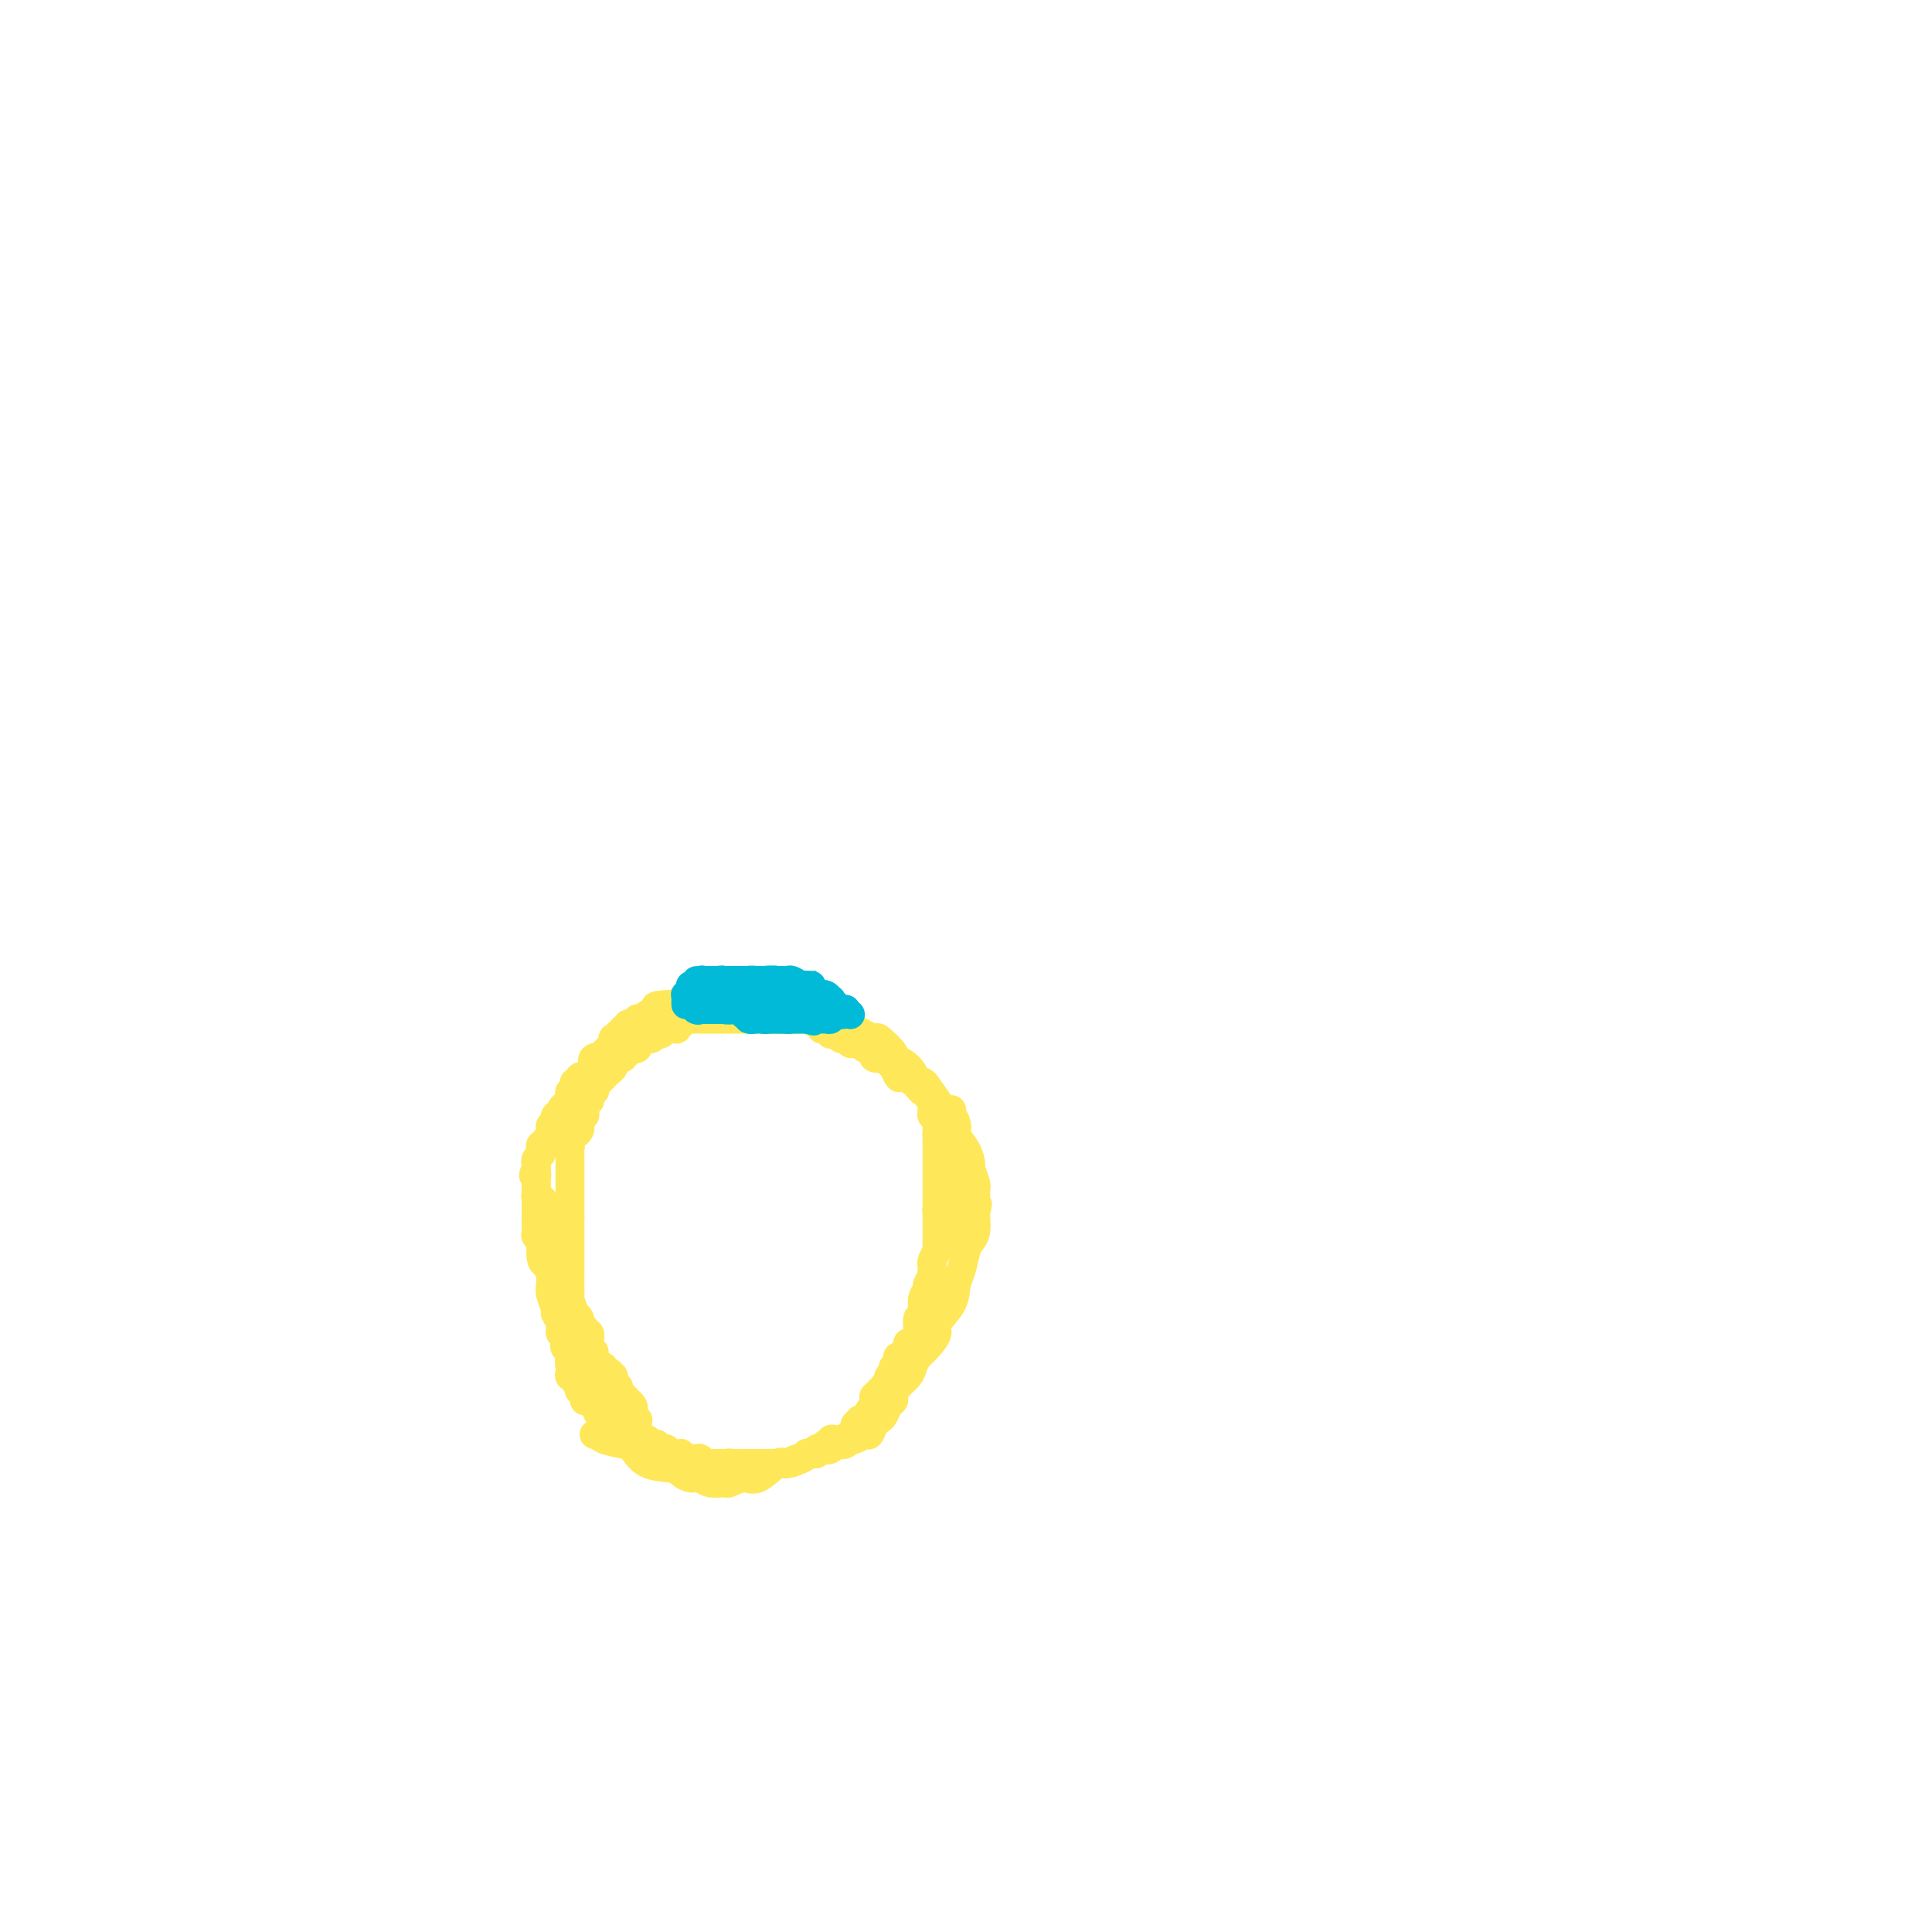 <svg viewBox='0 0 400 400' version='1.1' xmlns='http://www.w3.org/2000/svg' xmlns:xlink='http://www.w3.org/1999/xlink'><g fill='none' stroke='#FEE859' stroke-width='6' stroke-linecap='round' stroke-linejoin='round'><path d='M123,297c0.418,-0.085 0.837,-0.170 1,0c0.163,0.170 0.071,0.595 1,1c0.929,0.405 2.878,0.791 4,1c1.122,0.209 1.417,0.242 2,1c0.583,0.758 1.455,2.240 3,3c1.545,0.760 3.764,0.796 5,1c1.236,0.204 1.491,0.576 2,1c0.509,0.424 1.272,0.899 2,1c0.728,0.101 1.420,-0.174 2,0c0.580,0.174 1.049,0.796 2,1c0.951,0.204 2.384,-0.009 3,0c0.616,0.009 0.415,0.242 1,0c0.585,-0.242 1.956,-0.957 3,-1c1.044,-0.043 1.761,0.587 3,0c1.239,-0.587 3.000,-2.391 4,-3c1.000,-0.609 1.237,-0.022 2,0c0.763,0.022 2.050,-0.520 3,-1c0.950,-0.480 1.564,-0.899 2,-1c0.436,-0.101 0.696,0.114 1,0c0.304,-0.114 0.652,-0.557 1,-1'/><path d='M170,300c3.722,-1.099 1.526,-0.346 1,0c-0.526,0.346 0.619,0.285 1,0c0.381,-0.285 -0.001,-0.793 0,-1c0.001,-0.207 0.385,-0.112 1,0c0.615,0.112 1.460,0.242 2,0c0.540,-0.242 0.775,-0.856 1,-1c0.225,-0.144 0.442,0.183 1,0c0.558,-0.183 1.459,-0.874 2,-1c0.541,-0.126 0.722,0.313 1,0c0.278,-0.313 0.653,-1.379 1,-2c0.347,-0.621 0.667,-0.795 1,-1c0.333,-0.205 0.680,-0.439 1,-1c0.320,-0.561 0.614,-1.449 1,-2c0.386,-0.551 0.863,-0.766 1,-1c0.137,-0.234 -0.066,-0.486 0,-1c0.066,-0.514 0.401,-1.291 1,-2c0.599,-0.709 1.461,-1.349 2,-2c0.539,-0.651 0.754,-1.314 1,-2c0.246,-0.686 0.521,-1.397 1,-2c0.479,-0.603 1.161,-1.099 2,-2c0.839,-0.901 1.836,-2.207 2,-3c0.164,-0.793 -0.503,-1.073 0,-2c0.503,-0.927 2.176,-2.499 3,-4c0.824,-1.501 0.799,-2.929 1,-4c0.201,-1.071 0.628,-1.786 1,-3c0.372,-1.214 0.688,-2.928 1,-4c0.312,-1.072 0.620,-1.504 1,-2c0.380,-0.496 0.833,-1.057 1,-2c0.167,-0.943 0.048,-2.270 0,-3c-0.048,-0.730 -0.024,-0.865 0,-1'/><path d='M202,251c0.772,-2.999 0.203,-0.997 0,-1c-0.203,-0.003 -0.040,-2.013 0,-3c0.040,-0.987 -0.044,-0.953 0,-1c0.044,-0.047 0.214,-0.176 0,-1c-0.214,-0.824 -0.813,-2.342 -1,-3c-0.187,-0.658 0.039,-0.456 0,-1c-0.039,-0.544 -0.343,-1.833 -1,-3c-0.657,-1.167 -1.666,-2.212 -2,-3c-0.334,-0.788 0.009,-1.317 0,-2c-0.009,-0.683 -0.369,-1.518 -1,-2c-0.631,-0.482 -1.531,-0.611 -2,-1c-0.469,-0.389 -0.506,-1.038 -1,-2c-0.494,-0.962 -1.444,-2.236 -2,-3c-0.556,-0.764 -0.718,-1.017 -1,-1c-0.282,0.017 -0.685,0.305 -1,0c-0.315,-0.305 -0.540,-1.204 -1,-2c-0.460,-0.796 -1.153,-1.490 -2,-2c-0.847,-0.510 -1.849,-0.837 -2,-1c-0.151,-0.163 0.550,-0.162 0,-1c-0.550,-0.838 -2.349,-2.516 -3,-3c-0.651,-0.484 -0.154,0.225 -1,0c-0.846,-0.225 -3.035,-1.385 -4,-2c-0.965,-0.615 -0.705,-0.686 -1,-1c-0.295,-0.314 -1.143,-0.872 -2,-1c-0.857,-0.128 -1.721,0.173 -2,0c-0.279,-0.173 0.028,-0.820 0,-1c-0.028,-0.180 -0.392,0.105 -1,0c-0.608,-0.105 -1.459,-0.602 -2,-1c-0.541,-0.398 -0.770,-0.699 -1,-1'/><path d='M168,208c-2.340,-1.083 -1.189,-0.289 -1,0c0.189,0.289 -0.583,0.074 -1,0c-0.417,-0.074 -0.479,-0.006 -1,0c-0.521,0.006 -1.503,-0.051 -2,0c-0.497,0.051 -0.511,0.210 -1,0c-0.489,-0.210 -1.455,-0.788 -2,-1c-0.545,-0.212 -0.671,-0.057 -1,0c-0.329,0.057 -0.861,0.015 -1,0c-0.139,-0.015 0.117,-0.004 0,0c-0.117,0.004 -0.605,0.001 -1,0c-0.395,-0.001 -0.697,-0.000 -1,0c-0.303,0.000 -0.606,0.000 -1,0c-0.394,-0.000 -0.879,-0.000 -1,0c-0.121,0.000 0.122,0.000 0,0c-0.122,-0.000 -0.608,-0.000 -1,0c-0.392,0.000 -0.690,0.000 -1,0c-0.310,-0.000 -0.632,-0.000 -1,0c-0.368,0.000 -0.781,0.000 -1,0c-0.219,-0.000 -0.244,-0.000 -1,0c-0.756,0.000 -2.244,0.000 -3,0c-0.756,-0.000 -0.780,-0.001 -1,0c-0.220,0.001 -0.636,0.004 -1,0c-0.364,-0.004 -0.675,-0.015 -1,0c-0.325,0.015 -0.664,0.057 -1,0c-0.336,-0.057 -0.667,-0.211 -1,0c-0.333,0.211 -0.667,0.788 -1,1c-0.333,0.212 -0.667,0.061 -1,0c-0.333,-0.061 -0.667,-0.030 -1,0'/><path d='M138,208c-4.596,0.228 -1.087,0.797 0,1c1.087,0.203 -0.248,0.041 -1,0c-0.752,-0.041 -0.923,0.041 -1,0c-0.077,-0.041 -0.062,-0.203 0,0c0.062,0.203 0.170,0.772 0,1c-0.170,0.228 -0.620,0.114 -1,0c-0.380,-0.114 -0.691,-0.228 -1,0c-0.309,0.228 -0.617,0.797 -1,1c-0.383,0.203 -0.843,0.039 -1,0c-0.157,-0.039 -0.013,0.046 0,0c0.013,-0.046 -0.106,-0.224 0,0c0.106,0.224 0.436,0.849 0,1c-0.436,0.151 -1.637,-0.171 -2,0c-0.363,0.171 0.113,0.834 0,1c-0.113,0.166 -0.814,-0.166 -1,0c-0.186,0.166 0.143,0.829 0,1c-0.143,0.171 -0.756,-0.151 -1,0c-0.244,0.151 -0.117,0.776 0,1c0.117,0.224 0.225,0.049 0,0c-0.225,-0.049 -0.781,0.028 -1,0c-0.219,-0.028 -0.100,-0.162 0,0c0.100,0.162 0.181,0.621 0,1c-0.181,0.379 -0.623,0.680 -1,1c-0.377,0.320 -0.688,0.660 -1,1'/><path d='M125,218c-1.891,1.792 -0.118,1.271 0,1c0.118,-0.271 -1.418,-0.293 -2,0c-0.582,0.293 -0.211,0.902 0,1c0.211,0.098 0.263,-0.315 0,0c-0.263,0.315 -0.840,1.356 -1,2c-0.160,0.644 0.097,0.890 0,1c-0.097,0.110 -0.548,0.085 -1,0c-0.452,-0.085 -0.905,-0.229 -1,0c-0.095,0.229 0.167,0.831 0,1c-0.167,0.169 -0.763,-0.094 -1,0c-0.237,0.094 -0.116,0.546 0,1c0.116,0.454 0.227,0.910 0,1c-0.227,0.090 -0.793,-0.187 -1,0c-0.207,0.187 -0.055,0.837 0,1c0.055,0.163 0.015,-0.163 0,0c-0.015,0.163 -0.004,0.813 0,1c0.004,0.187 0.001,-0.089 0,0c-0.001,0.089 -0.001,0.545 0,1'/><path d='M118,229c-1.244,1.660 -0.856,0.309 -1,0c-0.144,-0.309 -0.822,0.425 -1,1c-0.178,0.575 0.145,0.990 0,1c-0.145,0.010 -0.757,-0.387 -1,0c-0.243,0.387 -0.118,1.556 0,2c0.118,0.444 0.229,0.161 0,0c-0.229,-0.161 -0.797,-0.202 -1,0c-0.203,0.202 -0.041,0.646 0,1c0.041,0.354 -0.041,0.617 0,1c0.041,0.383 0.203,0.886 0,1c-0.203,0.114 -0.773,-0.163 -1,0c-0.227,0.163 -0.112,0.765 0,1c0.112,0.235 0.223,0.104 0,0c-0.223,-0.104 -0.778,-0.182 -1,0c-0.222,0.182 -0.112,0.622 0,1c0.112,0.378 0.226,0.692 0,1c-0.226,0.308 -0.793,0.608 -1,1c-0.207,0.392 -0.056,0.875 0,1c0.056,0.125 0.016,-0.107 0,0c-0.016,0.107 -0.008,0.554 0,1'/><path d='M111,242c-1.083,2.189 -0.290,1.160 0,1c0.290,-0.160 0.078,0.548 0,1c-0.078,0.452 -0.021,0.650 0,1c0.021,0.350 0.006,0.854 0,1c-0.006,0.146 -0.001,-0.067 0,0c0.001,0.067 0.000,0.413 0,1c-0.000,0.587 -0.000,1.414 0,2c0.000,0.586 -0.000,0.929 0,1c0.000,0.071 0.000,-0.132 0,0c-0.000,0.132 -0.001,0.599 0,1c0.001,0.401 0.004,0.738 0,1c-0.004,0.262 -0.015,0.451 0,1c0.015,0.549 0.057,1.457 0,2c-0.057,0.543 -0.211,0.719 0,1c0.211,0.281 0.789,0.666 1,1c0.211,0.334 0.057,0.615 0,1c-0.057,0.385 -0.015,0.873 0,1c0.015,0.127 0.004,-0.107 0,0c-0.004,0.107 -0.002,0.553 0,1'/><path d='M112,260c0.377,2.735 0.819,0.573 1,0c0.181,-0.573 0.101,0.442 0,1c-0.101,0.558 -0.223,0.660 0,1c0.223,0.340 0.791,0.919 1,1c0.209,0.081 0.060,-0.335 0,0c-0.060,0.335 -0.031,1.423 0,2c0.031,0.577 0.065,0.643 0,1c-0.065,0.357 -0.229,1.003 0,2c0.229,0.997 0.850,2.344 1,3c0.150,0.656 -0.170,0.620 0,1c0.170,0.380 0.830,1.177 1,2c0.170,0.823 -0.150,1.673 0,2c0.150,0.327 0.771,0.130 1,0c0.229,-0.130 0.065,-0.193 0,0c-0.065,0.193 -0.032,0.643 0,1c0.032,0.357 0.061,0.620 0,1c-0.061,0.380 -0.212,0.875 0,1c0.212,0.125 0.789,-0.121 1,0c0.211,0.121 0.057,0.610 0,1c-0.057,0.390 -0.016,0.683 0,1c0.016,0.317 0.008,0.659 0,1'/><path d='M118,282c0.929,3.354 0.253,0.740 0,0c-0.253,-0.740 -0.083,0.394 0,1c0.083,0.606 0.078,0.683 0,1c-0.078,0.317 -0.231,0.872 0,1c0.231,0.128 0.845,-0.173 1,0c0.155,0.173 -0.151,0.820 0,1c0.151,0.180 0.758,-0.105 1,0c0.242,0.105 0.120,0.602 0,1c-0.120,0.398 -0.240,0.697 0,1c0.240,0.303 0.838,0.609 1,1c0.162,0.391 -0.111,0.865 0,1c0.111,0.135 0.607,-0.070 1,0c0.393,0.070 0.683,0.415 1,1c0.317,0.585 0.659,1.410 1,2c0.341,0.590 0.680,0.946 1,1c0.320,0.054 0.621,-0.192 1,0c0.379,0.192 0.837,0.822 1,1c0.163,0.178 0.033,-0.097 0,0c-0.033,0.097 0.033,0.566 0,1c-0.033,0.434 -0.163,0.835 0,1c0.163,0.165 0.621,0.096 1,0c0.379,-0.096 0.679,-0.218 1,0c0.321,0.218 0.663,0.777 1,1c0.337,0.223 0.668,0.112 1,0'/><path d='M131,298c1.786,1.239 1.252,0.336 1,0c-0.252,-0.336 -0.221,-0.105 0,0c0.221,0.105 0.633,0.084 1,0c0.367,-0.084 0.690,-0.233 1,0c0.310,0.233 0.608,0.846 1,1c0.392,0.154 0.879,-0.151 1,0c0.121,0.151 -0.122,0.758 0,1c0.122,0.242 0.611,0.118 1,0c0.389,-0.118 0.678,-0.229 1,0c0.322,0.229 0.678,0.797 1,1c0.322,0.203 0.611,0.040 1,0c0.389,-0.040 0.877,0.042 1,0c0.123,-0.042 -0.121,-0.208 0,0c0.121,0.208 0.607,0.792 1,1c0.393,0.208 0.693,0.042 1,0c0.307,-0.042 0.622,0.041 1,0c0.378,-0.041 0.818,-0.207 1,0c0.182,0.207 0.104,0.788 0,1c-0.104,0.212 -0.235,0.057 0,0c0.235,-0.057 0.836,-0.015 1,0c0.164,0.015 -0.110,0.004 0,0c0.110,-0.004 0.604,-0.001 1,0c0.396,0.001 0.694,0.000 1,0c0.306,-0.000 0.621,-0.000 1,0c0.379,0.000 0.823,0.000 1,0c0.177,-0.000 0.089,-0.000 0,0'/><path d='M150,303c3.117,0.774 1.409,0.207 1,0c-0.409,-0.207 0.482,-0.056 1,0c0.518,0.056 0.662,0.015 1,0c0.338,-0.015 0.869,-0.004 1,0c0.131,0.004 -0.138,0.001 0,0c0.138,-0.001 0.684,-0.000 1,0c0.316,0.000 0.403,-0.000 1,0c0.597,0.000 1.703,0.001 2,0c0.297,-0.001 -0.215,-0.004 0,0c0.215,0.004 1.156,0.016 2,0c0.844,-0.016 1.589,-0.061 2,0c0.411,0.061 0.488,0.226 1,0c0.512,-0.226 1.461,-0.844 2,-1c0.539,-0.156 0.669,0.151 1,0c0.331,-0.151 0.862,-0.758 1,-1c0.138,-0.242 -0.118,-0.117 0,0c0.118,0.117 0.609,0.227 1,0c0.391,-0.227 0.682,-0.792 1,-1c0.318,-0.208 0.662,-0.059 1,0c0.338,0.059 0.669,0.030 1,0'/><path d='M171,300c3.182,-0.708 0.636,-0.978 0,-1c-0.636,-0.022 0.637,0.205 1,0c0.363,-0.205 -0.186,-0.843 0,-1c0.186,-0.157 1.106,0.165 2,0c0.894,-0.165 1.760,-0.818 2,-1c0.240,-0.182 -0.147,0.109 0,0c0.147,-0.109 0.827,-0.616 1,-1c0.173,-0.384 -0.161,-0.646 0,-1c0.161,-0.354 0.817,-0.802 1,-1c0.183,-0.198 -0.109,-0.148 0,0c0.109,0.148 0.618,0.395 1,0c0.382,-0.395 0.637,-1.430 1,-2c0.363,-0.570 0.833,-0.673 1,-1c0.167,-0.327 0.029,-0.876 0,-1c-0.029,-0.124 0.049,0.178 0,0c-0.049,-0.178 -0.224,-0.835 0,-1c0.224,-0.165 0.849,0.163 1,0c0.151,-0.163 -0.171,-0.818 0,-1c0.171,-0.182 0.834,0.110 1,0c0.166,-0.110 -0.166,-0.622 0,-1c0.166,-0.378 0.829,-0.623 1,-1c0.171,-0.377 -0.150,-0.884 0,-1c0.150,-0.116 0.771,0.161 1,0c0.229,-0.161 0.065,-0.760 0,-1c-0.065,-0.240 -0.033,-0.120 0,0'/><path d='M185,284c2.106,-2.657 0.372,-1.299 0,-1c-0.372,0.299 0.617,-0.460 1,-1c0.383,-0.540 0.159,-0.862 0,-1c-0.159,-0.138 -0.253,-0.092 0,0c0.253,0.092 0.852,0.231 1,0c0.148,-0.231 -0.154,-0.831 0,-1c0.154,-0.169 0.763,0.094 1,0c0.237,-0.094 0.101,-0.544 0,-1c-0.101,-0.456 -0.167,-0.918 0,-1c0.167,-0.082 0.565,0.217 1,0c0.435,-0.217 0.905,-0.951 1,-2c0.095,-1.049 -0.186,-2.413 0,-3c0.186,-0.587 0.838,-0.399 1,-1c0.162,-0.601 -0.167,-1.993 0,-3c0.167,-1.007 0.829,-1.628 1,-2c0.171,-0.372 -0.150,-0.495 0,-1c0.150,-0.505 0.771,-1.391 1,-2c0.229,-0.609 0.065,-0.941 0,-1c-0.065,-0.059 -0.032,0.157 0,0c0.032,-0.157 0.061,-0.685 0,-1c-0.061,-0.315 -0.212,-0.417 0,-1c0.212,-0.583 0.789,-1.648 1,-2c0.211,-0.352 0.057,0.008 0,0c-0.057,-0.008 -0.015,-0.383 0,-1c0.015,-0.617 0.004,-1.475 0,-2c-0.004,-0.525 -0.001,-0.718 0,-1c0.001,-0.282 0.000,-0.653 0,-1c-0.000,-0.347 -0.000,-0.670 0,-1c0.000,-0.330 0.000,-0.666 0,-1c-0.000,-0.334 -0.000,-0.667 0,-1'/><path d='M194,251c0.619,-4.108 0.166,-1.879 0,-1c-0.166,0.879 -0.044,0.406 0,0c0.044,-0.406 0.012,-0.747 0,-1c-0.012,-0.253 -0.003,-0.419 0,-1c0.003,-0.581 0.001,-1.577 0,-2c-0.001,-0.423 -0.000,-0.273 0,-1c0.000,-0.727 0.000,-2.331 0,-3c-0.000,-0.669 0.000,-0.403 0,-1c-0.000,-0.597 -0.000,-2.058 0,-3c0.000,-0.942 0.001,-1.367 0,-2c-0.001,-0.633 -0.004,-1.475 0,-2c0.004,-0.525 0.015,-0.732 0,-1c-0.015,-0.268 -0.057,-0.598 0,-1c0.057,-0.402 0.211,-0.876 0,-1c-0.211,-0.124 -0.789,0.101 -1,0c-0.211,-0.101 -0.057,-0.527 0,-1c0.057,-0.473 0.016,-0.992 0,-1c-0.016,-0.008 -0.008,0.496 0,1'/><path d='M193,230c0.089,-2.648 0.812,1.231 1,3c0.188,1.769 -0.160,1.429 0,2c0.160,0.571 0.826,2.052 1,3c0.174,0.948 -0.146,1.364 0,2c0.146,0.636 0.757,1.494 1,2c0.243,0.506 0.118,0.661 0,1c-0.118,0.339 -0.229,0.860 0,1c0.229,0.140 0.797,-0.103 1,0c0.203,0.103 0.040,0.553 0,1c-0.040,0.447 0.042,0.893 0,1c-0.042,0.107 -0.207,-0.125 0,0c0.207,0.125 0.788,0.607 1,1c0.212,0.393 0.057,0.697 0,1c-0.057,0.303 -0.015,0.606 0,1c0.015,0.394 0.004,0.879 0,1c-0.004,0.121 -0.001,-0.123 0,0c0.001,0.123 0.000,0.611 0,1c-0.000,0.389 -0.000,0.679 0,1c0.000,0.321 0.000,0.674 0,1c-0.000,0.326 -0.000,0.626 0,1c0.000,0.374 0.000,0.821 0,1c-0.000,0.179 -0.000,0.089 0,0'/><path d='M198,255c0.774,4.018 0.207,1.563 0,1c-0.207,-0.563 -0.056,0.765 0,1c0.056,0.235 0.015,-0.621 0,-1c-0.015,-0.379 -0.004,-0.279 0,-1c0.004,-0.721 0.001,-2.263 0,-4c-0.001,-1.737 -0.000,-3.669 0,-5c0.000,-1.331 0.000,-2.062 0,-3c-0.000,-0.938 -0.000,-2.082 0,-3c0.000,-0.918 0.001,-1.609 0,-2c-0.001,-0.391 -0.004,-0.483 0,-1c0.004,-0.517 0.015,-1.458 0,-2c-0.015,-0.542 -0.057,-0.684 0,-1c0.057,-0.316 0.211,-0.806 0,-1c-0.211,-0.194 -0.788,-0.091 -1,0c-0.212,0.091 -0.061,0.169 0,0c0.061,-0.169 0.030,-0.584 0,-1'/><path d='M197,232c-0.089,-3.802 0.187,-1.807 0,-1c-0.187,0.807 -0.839,0.428 -1,0c-0.161,-0.428 0.167,-0.903 0,-1c-0.167,-0.097 -0.829,0.185 -1,0c-0.171,-0.185 0.148,-0.838 0,-1c-0.148,-0.162 -0.761,0.168 -1,0c-0.239,-0.168 -0.102,-0.834 0,-1c0.102,-0.166 0.168,0.166 0,0c-0.168,-0.166 -0.569,-0.832 -1,-1c-0.431,-0.168 -0.890,0.161 -1,0c-0.110,-0.161 0.130,-0.813 0,-1c-0.130,-0.187 -0.630,0.089 -1,0c-0.370,-0.089 -0.610,-0.544 -1,-1c-0.390,-0.456 -0.932,-0.915 -1,-1c-0.068,-0.085 0.336,0.202 0,0c-0.336,-0.202 -1.413,-0.894 -2,-1c-0.587,-0.106 -0.683,0.374 -1,0c-0.317,-0.374 -0.853,-1.603 -1,-2c-0.147,-0.397 0.097,0.038 0,0c-0.097,-0.038 -0.534,-0.550 -1,-1c-0.466,-0.450 -0.962,-0.837 -1,-1c-0.038,-0.163 0.383,-0.100 0,0c-0.383,0.100 -1.570,0.237 -2,0c-0.430,-0.237 -0.104,-0.848 0,-1c0.104,-0.152 -0.013,0.155 0,0c0.013,-0.155 0.157,-0.773 0,-1c-0.157,-0.227 -0.616,-0.065 -1,0c-0.384,0.065 -0.692,0.032 -1,0'/><path d='M179,217c-2.736,-2.548 -0.576,-1.419 0,-1c0.576,0.419 -0.433,0.126 -1,0c-0.567,-0.126 -0.691,-0.087 -1,0c-0.309,0.087 -0.804,0.220 -1,0c-0.196,-0.220 -0.094,-0.795 0,-1c0.094,-0.205 0.179,-0.041 0,0c-0.179,0.041 -0.623,-0.041 -1,0c-0.377,0.041 -0.689,0.203 -1,0c-0.311,-0.203 -0.622,-0.773 -1,-1c-0.378,-0.227 -0.823,-0.112 -1,0c-0.177,0.112 -0.085,0.222 0,0c0.085,-0.222 0.163,-0.776 0,-1c-0.163,-0.224 -0.568,-0.116 -1,0c-0.432,0.116 -0.890,0.241 -1,0c-0.110,-0.241 0.129,-0.849 0,-1c-0.129,-0.151 -0.626,0.156 -1,0c-0.374,-0.156 -0.625,-0.774 -1,-1c-0.375,-0.226 -0.874,-0.061 -1,0c-0.126,0.061 0.120,0.016 0,0c-0.120,-0.016 -0.606,-0.005 -1,0c-0.394,0.005 -0.697,0.002 -1,0'/><path d='M165,211c-2.328,-0.928 -1.149,-0.249 -1,0c0.149,0.249 -0.732,0.067 -1,0c-0.268,-0.067 0.079,-0.018 0,0c-0.079,0.018 -0.583,0.005 -1,0c-0.417,-0.005 -0.748,-0.001 -1,0c-0.252,0.001 -0.424,0.000 -1,0c-0.576,-0.000 -1.554,-0.000 -2,0c-0.446,0.000 -0.358,0.000 -1,0c-0.642,-0.000 -2.014,-0.000 -3,0c-0.986,0.000 -1.588,0.000 -2,0c-0.412,-0.000 -0.635,-0.000 -1,0c-0.365,0.000 -0.871,0.000 -1,0c-0.129,-0.000 0.120,-0.000 0,0c-0.120,0.000 -0.610,0.000 -1,0c-0.390,-0.000 -0.679,-0.000 -1,0c-0.321,0.000 -0.674,0.000 -1,0c-0.326,-0.000 -0.626,-0.000 -1,0c-0.374,0.000 -0.821,0.000 -1,0c-0.179,-0.000 -0.089,-0.001 0,0c0.089,0.001 0.178,0.004 0,0c-0.178,-0.004 -0.622,-0.015 -1,0c-0.378,0.015 -0.689,0.056 -1,0c-0.311,-0.056 -0.622,-0.207 -1,0c-0.378,0.207 -0.822,0.774 -1,1c-0.178,0.226 -0.089,0.113 0,0'/><path d='M141,212c-3.890,0.382 -1.616,0.838 -1,1c0.616,0.162 -0.427,0.030 -1,0c-0.573,-0.030 -0.674,0.044 -1,0c-0.326,-0.044 -0.875,-0.204 -1,0c-0.125,0.204 0.174,0.773 0,1c-0.174,0.227 -0.821,0.114 -1,0c-0.179,-0.114 0.111,-0.228 0,0c-0.111,0.228 -0.622,0.797 -1,1c-0.378,0.203 -0.623,0.039 -1,0c-0.377,-0.039 -0.885,0.046 -1,0c-0.115,-0.046 0.163,-0.222 0,0c-0.163,0.222 -0.766,0.843 -1,1c-0.234,0.157 -0.100,-0.150 0,0c0.100,0.150 0.166,0.757 0,1c-0.166,0.243 -0.566,0.122 -1,0c-0.434,-0.122 -0.904,-0.244 -1,0c-0.096,0.244 0.180,0.853 0,1c-0.180,0.147 -0.818,-0.168 -1,0c-0.182,0.168 0.092,0.819 0,1c-0.092,0.181 -0.549,-0.106 -1,0c-0.451,0.106 -0.895,0.607 -1,1c-0.105,0.393 0.130,0.679 0,1c-0.130,0.321 -0.626,0.677 -1,1c-0.374,0.323 -0.626,0.612 -1,1c-0.374,0.388 -0.870,0.874 -1,1c-0.130,0.126 0.106,-0.107 0,0c-0.106,0.107 -0.553,0.553 -1,1'/><path d='M123,225c-2.725,2.249 -0.538,1.372 0,1c0.538,-0.372 -0.574,-0.240 -1,0c-0.426,0.240 -0.167,0.589 0,1c0.167,0.411 0.242,0.885 0,1c-0.242,0.115 -0.801,-0.127 -1,0c-0.199,0.127 -0.039,0.625 0,1c0.039,0.375 -0.042,0.626 0,1c0.042,0.374 0.207,0.870 0,1c-0.207,0.130 -0.787,-0.106 -1,0c-0.213,0.106 -0.060,0.553 0,1c0.060,0.447 0.026,0.893 0,1c-0.026,0.107 -0.046,-0.126 0,0c0.046,0.126 0.157,0.611 0,1c-0.157,0.389 -0.581,0.682 -1,1c-0.419,0.318 -0.834,0.662 -1,1c-0.166,0.338 -0.083,0.669 0,1'/><path d='M118,237c-0.774,1.792 -0.207,0.273 0,0c0.207,-0.273 0.056,0.701 0,1c-0.056,0.299 -0.015,-0.078 0,0c0.015,0.078 0.004,0.612 0,1c-0.004,0.388 -0.001,0.629 0,1c0.001,0.371 0.000,0.873 0,1c-0.000,0.127 -0.000,-0.121 0,0c0.000,0.121 0.000,0.610 0,1c-0.000,0.390 -0.000,0.682 0,1c0.000,0.318 0.000,0.663 0,1c-0.000,0.337 -0.000,0.667 0,1c0.000,0.333 0.000,0.667 0,1c-0.000,0.333 -0.000,0.663 0,1c0.000,0.337 0.000,0.682 0,1c-0.000,0.318 -0.000,0.610 0,1c0.000,0.390 0.000,0.878 0,1c-0.000,0.122 -0.000,-0.121 0,0c0.000,0.121 0.000,0.606 0,1c-0.000,0.394 -0.000,0.697 0,1'/><path d='M118,252c-0.000,2.709 -0.000,1.983 0,2c0.000,0.017 0.000,0.778 0,1c-0.000,0.222 -0.000,-0.094 0,0c0.000,0.094 0.000,0.599 0,1c-0.000,0.401 -0.000,0.699 0,1c0.000,0.301 0.000,0.606 0,1c-0.000,0.394 -0.000,0.879 0,1c0.000,0.121 0.000,-0.121 0,0c-0.000,0.121 -0.000,0.607 0,1c0.000,0.393 0.000,0.695 0,1c-0.000,0.305 -0.000,0.614 0,1c0.000,0.386 0.000,0.849 0,1c-0.000,0.151 -0.001,-0.012 0,0c0.001,0.012 0.004,0.197 0,1c-0.004,0.803 -0.016,2.225 0,3c0.016,0.775 0.061,0.904 0,1c-0.061,0.096 -0.228,0.158 0,1c0.228,0.842 0.850,2.463 1,3c0.150,0.537 -0.171,-0.010 0,0c0.171,0.010 0.834,0.575 1,1c0.166,0.425 -0.165,0.708 0,1c0.165,0.292 0.828,0.594 1,1c0.172,0.406 -0.146,0.917 0,1c0.146,0.083 0.756,-0.262 1,0c0.244,0.262 0.122,1.131 0,2'/><path d='M122,278c0.845,4.415 0.959,2.454 1,2c0.041,-0.454 0.010,0.600 0,1c-0.010,0.400 -0.000,0.146 0,0c0.000,-0.146 -0.010,-0.184 0,0c0.010,0.184 0.040,0.589 0,1c-0.040,0.411 -0.152,0.827 0,1c0.152,0.173 0.566,0.103 1,0c0.434,-0.103 0.887,-0.238 1,0c0.113,0.238 -0.113,0.847 0,1c0.113,0.153 0.565,-0.152 1,0c0.435,0.152 0.852,0.762 1,1c0.148,0.238 0.026,0.105 0,0c-0.026,-0.105 0.045,-0.183 0,0c-0.045,0.183 -0.204,0.626 0,1c0.204,0.374 0.773,0.678 1,1c0.227,0.322 0.114,0.661 0,1'/><path d='M128,288c1.090,1.709 0.814,0.983 1,1c0.186,0.017 0.833,0.778 1,1c0.167,0.222 -0.148,-0.094 0,0c0.148,0.094 0.757,0.600 1,1c0.243,0.400 0.119,0.695 0,1c-0.119,0.305 -0.232,0.618 0,1c0.232,0.382 0.809,0.831 1,1c0.191,0.169 -0.004,0.056 0,0c0.004,-0.056 0.207,-0.056 0,0c-0.207,0.056 -0.825,0.169 -1,0c-0.175,-0.169 0.093,-0.620 0,-1c-0.093,-0.380 -0.546,-0.690 -1,-1'/><path d='M130,292c-0.075,0.422 -1.263,-0.522 -2,-1c-0.737,-0.478 -1.022,-0.489 -1,-1c0.022,-0.511 0.353,-1.524 0,-2c-0.353,-0.476 -1.390,-0.417 -2,-1c-0.610,-0.583 -0.793,-1.808 -1,-2c-0.207,-0.192 -0.437,0.651 -1,0c-0.563,-0.651 -1.457,-2.794 -2,-4c-0.543,-1.206 -0.733,-1.475 -1,-2c-0.267,-0.525 -0.612,-1.306 -1,-2c-0.388,-0.694 -0.821,-1.299 -1,-2c-0.179,-0.701 -0.104,-1.497 0,-2c0.104,-0.503 0.238,-0.713 0,-1c-0.238,-0.287 -0.848,-0.651 -1,-1c-0.152,-0.349 0.155,-0.685 0,-1c-0.155,-0.315 -0.773,-0.610 -1,-1c-0.227,-0.390 -0.065,-0.874 0,-1c0.065,-0.126 0.031,0.107 0,0c-0.031,-0.107 -0.061,-0.553 0,-1c0.061,-0.447 0.212,-0.894 0,-1c-0.212,-0.106 -0.788,0.128 -1,0c-0.212,-0.128 -0.061,-0.619 0,-1c0.061,-0.381 0.030,-0.650 0,-1c-0.030,-0.350 -0.061,-0.779 0,-1c0.061,-0.221 0.212,-0.234 0,-1c-0.212,-0.766 -0.788,-2.285 -1,-3c-0.212,-0.715 -0.061,-0.625 0,-1c0.061,-0.375 0.030,-1.214 0,-2c-0.030,-0.786 -0.060,-1.520 0,-2c0.060,-0.480 0.208,-0.706 0,-1c-0.208,-0.294 -0.774,-0.655 -1,-1c-0.226,-0.345 -0.113,-0.672 0,-1'/><path d='M113,251c-0.944,-4.246 -0.305,-1.860 0,-1c0.305,0.860 0.274,0.193 0,0c-0.274,-0.193 -0.791,0.089 -1,0c-0.209,-0.089 -0.108,-0.550 0,-1c0.108,-0.450 0.225,-0.890 0,-1c-0.225,-0.110 -0.792,0.111 -1,0c-0.208,-0.111 -0.056,-0.555 0,-1c0.056,-0.445 0.015,-0.893 0,-1c-0.015,-0.107 -0.004,0.126 0,0c0.004,-0.126 0.001,-0.612 0,-1c-0.001,-0.388 -0.000,-0.679 0,-1c0.000,-0.321 0.000,-0.674 0,-1c-0.000,-0.326 -0.000,-0.626 0,-1c0.000,-0.374 0.000,-0.821 0,-1c-0.000,-0.179 -0.000,-0.089 0,0'/></g>
<g fill='none' stroke='#00BAD8' stroke-width='6' stroke-linecap='round' stroke-linejoin='round'><path d='M151,204c0.726,0.000 1.451,0.000 2,0c0.549,0.000 0.920,0.000 1,0c0.080,0.000 -0.132,0.000 0,0c0.132,0.000 0.609,0.000 1,0c0.391,0.000 0.696,-0.000 1,0c0.304,0.000 0.606,-0.000 1,0c0.394,0.000 0.879,0.000 1,0c0.121,0.000 -0.122,0.000 0,0c0.122,0.000 0.611,-0.000 1,0c0.389,0.000 0.679,0.000 1,0c0.321,0.000 0.674,0.000 1,0c0.326,0.000 0.626,0.000 1,0c0.374,0.000 0.821,0.000 1,0c0.179,0.000 0.089,0.000 0,0'/><path d='M163,204c2.034,0.000 1.119,0.000 1,0c-0.119,-0.000 0.559,-0.000 1,0c0.441,0.000 0.644,0.000 1,0c0.356,-0.000 0.863,-0.000 1,0c0.137,0.000 -0.096,0.000 0,0c0.096,-0.000 0.522,-0.000 1,0c0.478,0.000 1.008,0.001 1,0c-0.008,-0.001 -0.553,-0.004 -1,0c-0.447,0.004 -0.796,0.015 -1,0c-0.204,-0.015 -0.265,-0.057 -1,0c-0.735,0.057 -2.146,0.211 -3,0c-0.854,-0.211 -1.153,-0.788 -2,-1c-0.847,-0.212 -2.242,-0.061 -3,0c-0.758,0.061 -0.879,0.030 -1,0'/><path d='M157,203c-2.245,-0.155 -1.859,-0.041 -2,0c-0.141,0.041 -0.811,0.011 -1,0c-0.189,-0.011 0.103,-0.003 0,0c-0.103,0.003 -0.601,0.001 -1,0c-0.399,-0.001 -0.699,-0.001 -1,0c-0.301,0.001 -0.602,0.004 -1,0c-0.398,-0.004 -0.894,-0.016 -1,0c-0.106,0.016 0.178,0.060 0,0c-0.178,-0.060 -0.818,-0.223 -1,0c-0.182,0.223 0.096,0.833 0,1c-0.096,0.167 -0.564,-0.109 -1,0c-0.436,0.109 -0.839,0.603 -1,1c-0.161,0.397 -0.081,0.699 0,1'/><path d='M147,206c-1.535,0.405 -0.374,-0.084 0,0c0.374,0.084 -0.040,0.741 0,1c0.040,0.259 0.533,0.121 1,0c0.467,-0.121 0.908,-0.225 1,0c0.092,0.225 -0.165,0.778 0,1c0.165,0.222 0.751,0.111 1,0c0.249,-0.111 0.162,-0.222 0,0c-0.162,0.222 -0.397,0.778 0,1c0.397,0.222 1.428,0.111 2,0c0.572,-0.111 0.686,-0.222 1,0c0.314,0.222 0.827,0.777 1,1c0.173,0.223 0.004,0.112 0,0c-0.004,-0.112 0.156,-0.226 1,0c0.844,0.226 2.373,0.793 3,1c0.627,0.207 0.353,0.056 1,0c0.647,-0.056 2.215,-0.015 3,0c0.785,0.015 0.788,0.004 1,0c0.212,-0.004 0.634,-0.001 1,0c0.366,0.001 0.675,0.000 1,0c0.325,-0.000 0.664,-0.000 1,0c0.336,0.000 0.668,0.000 1,0'/><path d='M167,211c3.046,0.773 0.661,0.207 0,0c-0.661,-0.207 0.401,-0.055 1,0c0.599,0.055 0.735,0.012 1,0c0.265,-0.012 0.659,0.008 1,0c0.341,-0.008 0.627,-0.043 1,0c0.373,0.043 0.832,0.166 1,0c0.168,-0.166 0.046,-0.619 0,-1c-0.046,-0.381 -0.015,-0.691 0,-1c0.015,-0.309 0.015,-0.619 0,-1c-0.015,-0.381 -0.046,-0.834 0,-1c0.046,-0.166 0.167,-0.044 0,0c-0.167,0.044 -0.622,0.012 -1,0c-0.378,-0.012 -0.679,-0.003 -1,0c-0.321,0.003 -0.663,0.001 -1,0c-0.337,-0.001 -0.668,-0.000 -1,0'/><path d='M168,207c-0.833,-0.373 -0.917,-0.307 -1,0c-0.083,0.307 -0.165,0.853 -1,1c-0.835,0.147 -2.424,-0.105 -3,0c-0.576,0.105 -0.139,0.568 -1,1c-0.861,0.432 -3.020,0.834 -4,1c-0.980,0.166 -0.783,0.097 -1,0c-0.217,-0.097 -0.849,-0.222 -1,0c-0.151,0.222 0.180,0.792 0,1c-0.180,0.208 -0.870,0.056 -1,0c-0.130,-0.056 0.299,-0.014 1,0c0.701,0.014 1.672,0.001 2,0c0.328,-0.001 0.011,0.011 1,0c0.989,-0.011 3.284,-0.044 4,0c0.716,0.044 -0.148,0.167 0,0c0.148,-0.167 1.309,-0.622 2,-1c0.691,-0.378 0.912,-0.679 1,-1c0.088,-0.321 0.044,-0.660 0,-1'/><path d='M166,208c1.734,-0.691 0.568,-0.917 0,-1c-0.568,-0.083 -0.537,-0.022 -1,0c-0.463,0.022 -1.419,0.006 -2,0c-0.581,-0.006 -0.785,-0.002 -1,0c-0.215,0.002 -0.439,0.000 -1,0c-0.561,-0.000 -1.459,-0.000 -2,0c-0.541,0.000 -0.723,0.000 -1,0c-0.277,-0.000 -0.647,-0.000 -1,0c-0.353,0.000 -0.690,0.000 -1,0c-0.310,-0.000 -0.594,-0.000 -1,0c-0.406,0.000 -0.936,0.000 -1,0c-0.064,-0.000 0.336,-0.000 0,0c-0.336,0.000 -1.410,0.000 -2,0c-0.590,-0.000 -0.697,-0.000 -1,0c-0.303,0.000 -0.801,0.000 -1,0c-0.199,-0.000 -0.100,-0.000 0,0'/><path d='M150,207c-2.654,-0.155 -1.290,-0.041 -1,0c0.290,0.041 -0.496,0.010 -1,0c-0.504,-0.010 -0.727,0.000 -1,0c-0.273,-0.000 -0.596,-0.010 -1,0c-0.404,0.010 -0.890,0.041 -1,0c-0.110,-0.041 0.156,-0.155 0,0c-0.156,0.155 -0.734,0.580 -1,1c-0.266,0.420 -0.219,0.834 0,1c0.219,0.166 0.609,0.083 1,0'/><path d='M145,209c-0.821,0.309 -0.375,0.083 0,0c0.375,-0.083 0.677,-0.022 1,0c0.323,0.022 0.667,0.006 1,0c0.333,-0.006 0.655,-0.002 1,0c0.345,0.002 0.712,0.000 1,0c0.288,-0.000 0.497,-0.000 1,0c0.503,0.000 1.301,0.000 2,0c0.699,-0.000 1.299,-0.000 2,0c0.701,0.000 1.505,0.000 2,0c0.495,-0.000 0.683,-0.000 1,0c0.317,0.000 0.763,0.000 1,0c0.237,-0.000 0.267,-0.000 1,0c0.733,0.000 2.171,0.000 3,0c0.829,-0.000 1.049,-0.000 1,0c-0.049,0.000 -0.368,0.000 0,0c0.368,-0.000 1.422,-0.000 2,0c0.578,0.000 0.680,0.000 1,0c0.320,-0.000 0.859,-0.000 1,0c0.141,0.000 -0.117,0.000 0,0c0.117,-0.000 0.609,-0.000 1,0c0.391,0.000 0.682,0.000 1,0c0.318,-0.000 0.662,-0.000 1,0c0.338,0.000 0.669,0.000 1,0'/><path d='M171,209c4.257,0.016 1.901,0.057 1,0c-0.901,-0.057 -0.347,-0.212 0,0c0.347,0.212 0.486,0.789 1,1c0.514,0.211 1.403,0.054 2,0c0.597,-0.054 0.902,-0.004 1,0c0.098,0.004 -0.012,-0.037 0,0c0.012,0.037 0.146,0.154 0,0c-0.146,-0.154 -0.573,-0.577 -1,-1'/><path d='M175,209c0.457,-0.018 -0.399,-0.061 -1,0c-0.601,0.061 -0.945,0.228 -1,0c-0.055,-0.228 0.179,-0.849 0,-1c-0.179,-0.151 -0.770,0.170 -1,0c-0.230,-0.170 -0.100,-0.830 0,-1c0.100,-0.170 0.169,0.151 0,0c-0.169,-0.151 -0.575,-0.775 -1,-1c-0.425,-0.225 -0.870,-0.050 -1,0c-0.130,0.050 0.054,-0.024 0,0c-0.054,0.024 -0.347,0.146 -1,0c-0.653,-0.146 -1.666,-0.561 -2,-1c-0.334,-0.439 0.013,-0.902 0,-1c-0.013,-0.098 -0.385,0.170 -1,0c-0.615,-0.170 -1.474,-0.778 -2,-1c-0.526,-0.222 -0.718,-0.060 -1,0c-0.282,0.060 -0.654,0.016 -1,0c-0.346,-0.016 -0.666,-0.004 -1,0c-0.334,0.004 -0.681,0.001 -1,0c-0.319,-0.001 -0.609,-0.000 -1,0c-0.391,0.000 -0.883,0.000 -1,0c-0.117,-0.000 0.139,-0.000 0,0c-0.139,0.000 -0.674,0.000 -1,0c-0.326,-0.000 -0.443,-0.000 -1,0c-0.557,0.000 -1.552,0.000 -2,0c-0.448,-0.000 -0.347,-0.000 -1,0c-0.653,0.000 -2.060,0.000 -3,0c-0.940,-0.000 -1.411,-0.000 -2,0c-0.589,0.000 -1.294,0.000 -2,0'/><path d='M146,203c-3.023,0.017 -1.581,0.060 -1,0c0.581,-0.060 0.300,-0.223 0,0c-0.300,0.223 -0.620,0.830 -1,1c-0.380,0.170 -0.820,-0.099 -1,0c-0.180,0.099 -0.101,0.565 0,1c0.101,0.435 0.223,0.837 0,1c-0.223,0.163 -0.792,0.085 -1,0c-0.208,-0.085 -0.056,-0.177 0,0c0.056,0.177 0.016,0.622 0,1c-0.016,0.378 -0.008,0.689 0,1'/></g>
</svg>